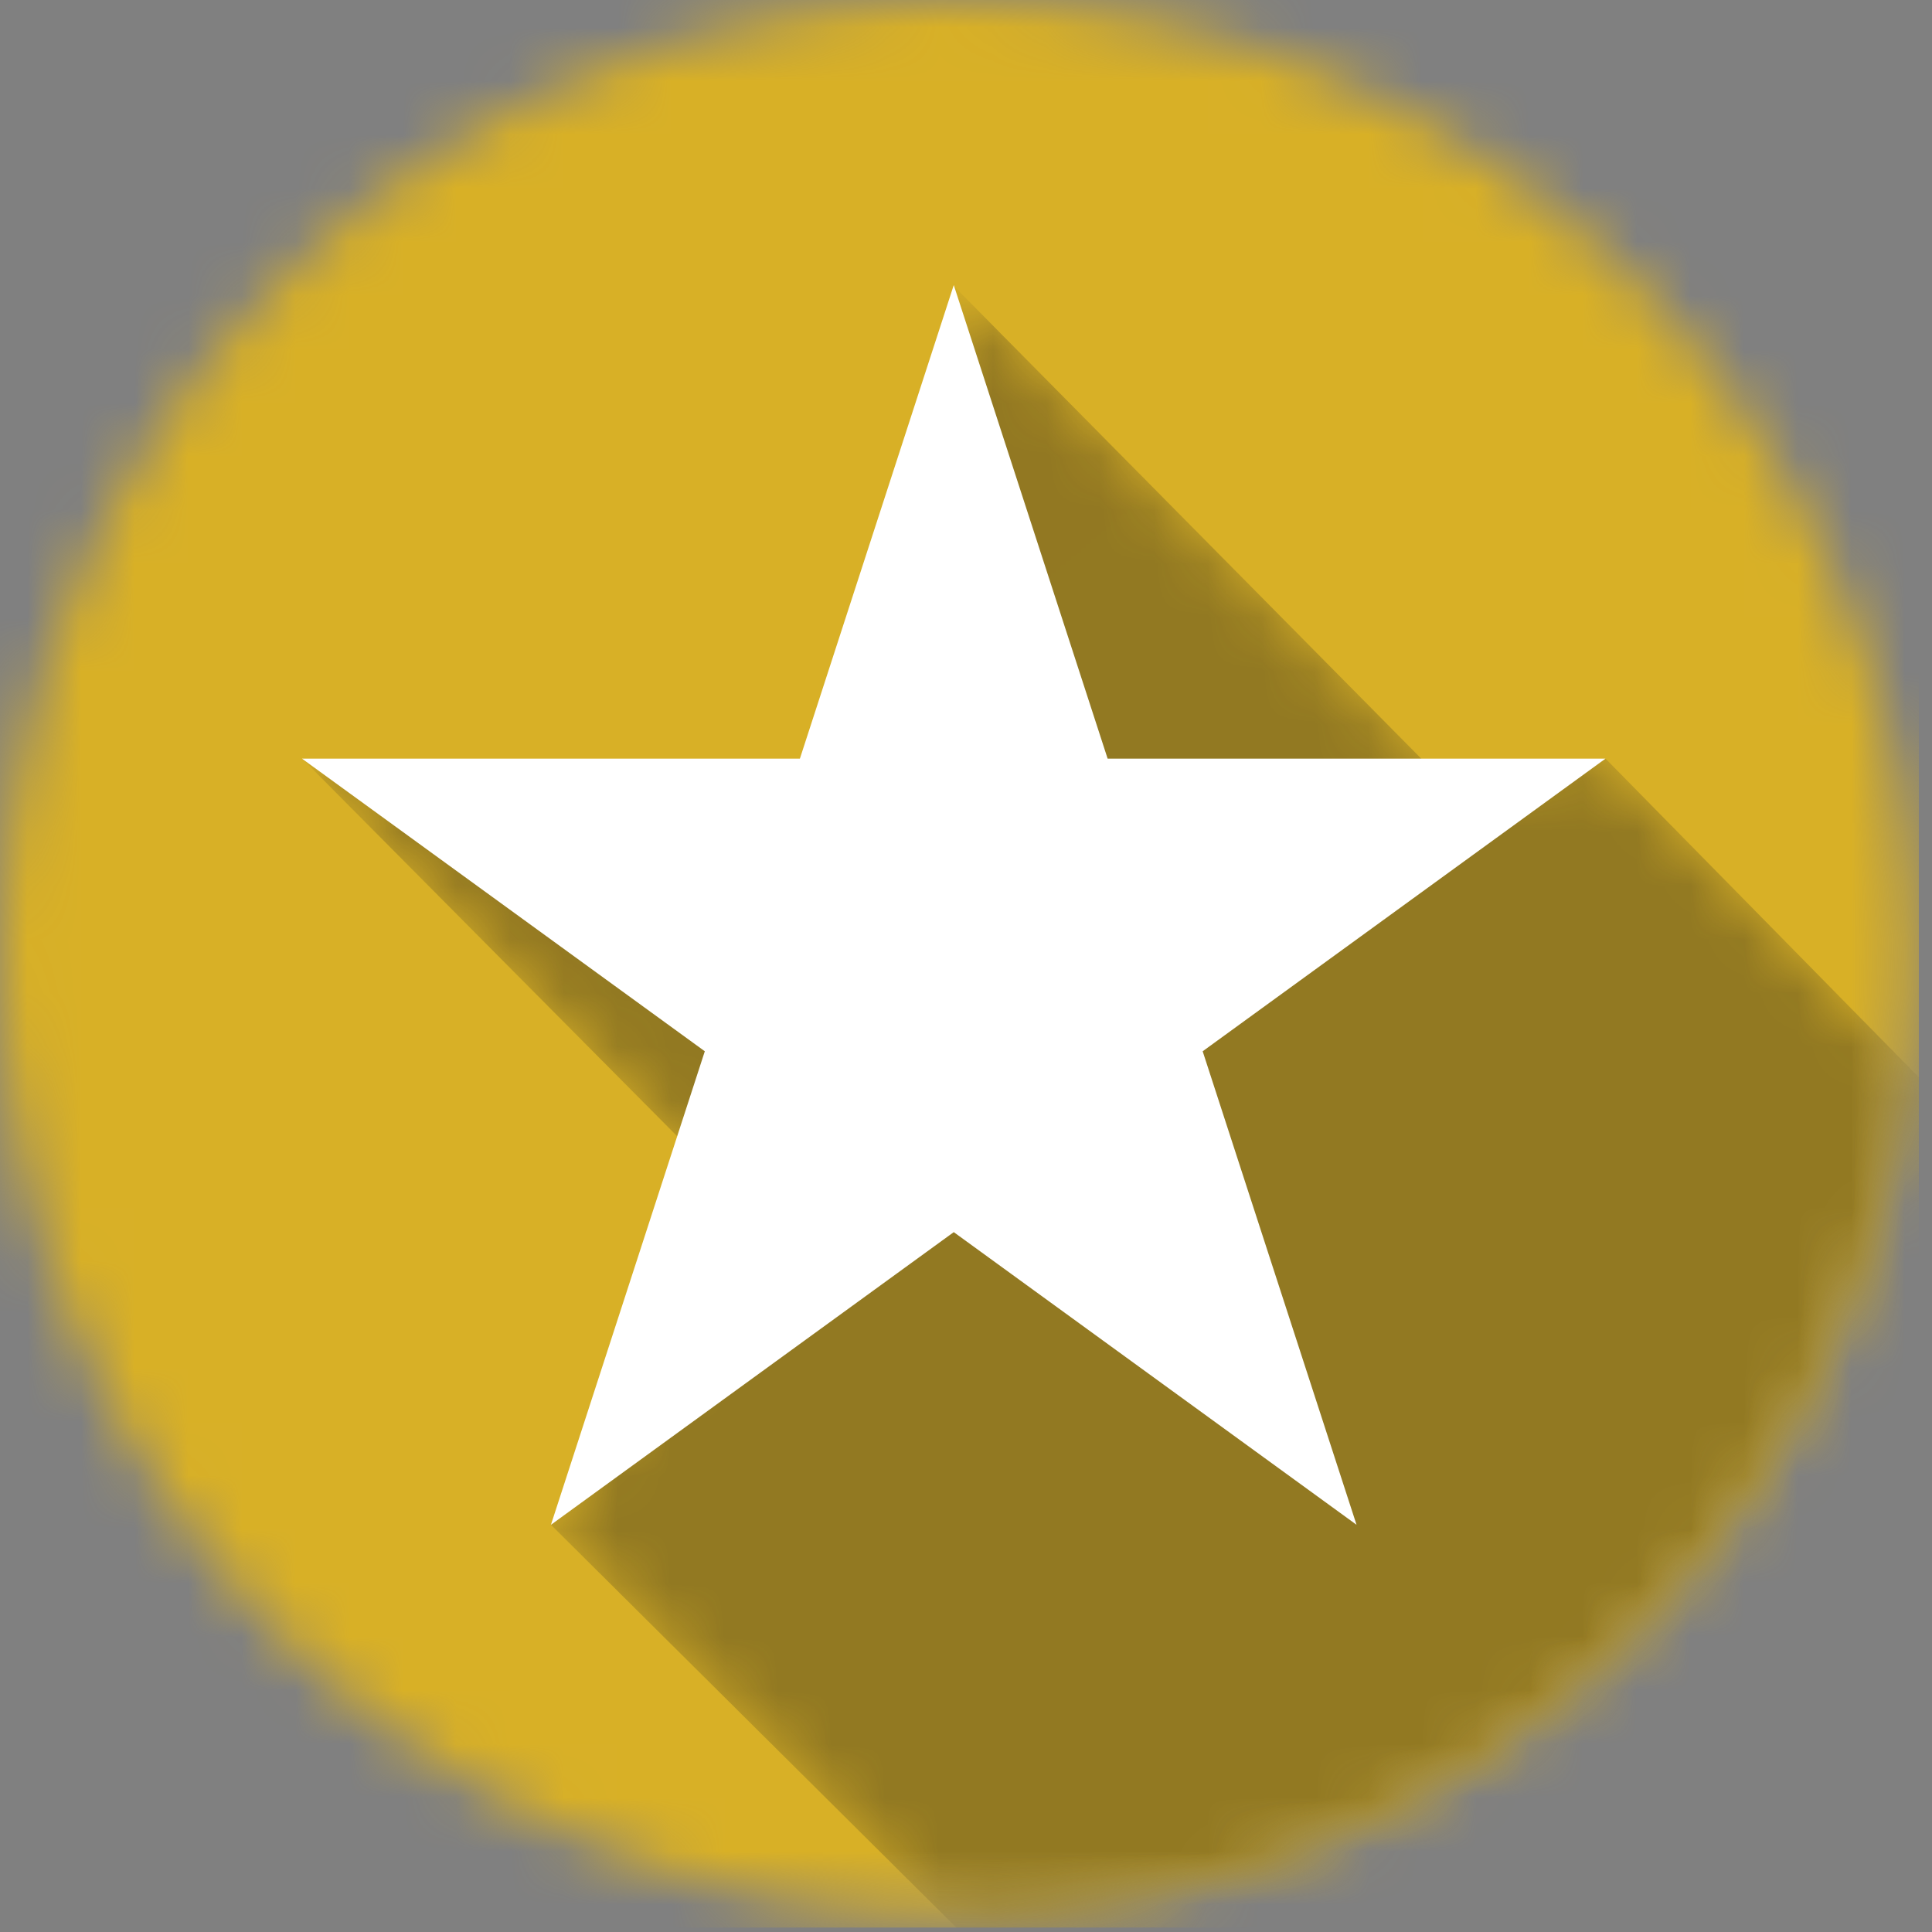 <?xml version="1.0" encoding="utf-8"?>
<svg xmlns="http://www.w3.org/2000/svg" width="36" height="36" viewBox="0 0 36 36" fill="none">
<rect x="0" y="0" width="36" height="36" fill="#808080" stroke="none"/>
<mask id="mask0_196_5" style="mask-type:luminance" maskUnits="userSpaceOnUse" x="0" y="0" width="36" height="36">
<path d="M0 17.85C0 27.708 7.992 35.7 17.85 35.7C27.708 35.7 35.7 27.708 35.7 17.85C35.7 7.992 27.708 0 17.85 0C7.992 0 0 7.992 0 17.85Z" fill="white"/>
</mask>
<g mask="url(#mask0_196_5)">
<path fill-rule="evenodd" clip-rule="evenodd" d="M-0.285 35.917H35.755V-0.124H-0.285V35.917Z" fill="#D8B026"/>
</g>
<mask id="mask1_196_5" style="mask-type:luminance" maskUnits="userSpaceOnUse" x="0" y="0" width="36" height="36">
<path d="M0 17.85C0 27.708 7.992 35.7 17.85 35.7C27.708 35.7 35.7 27.708 35.7 17.85C35.7 7.992 27.708 0 17.85 0C7.992 0 0 7.992 0 17.85Z" fill="white"/>
</mask>
<g mask="url(#mask1_196_5)">
<mask id="mask2_196_5" style="mask-type:luminance" maskUnits="userSpaceOnUse" x="5" y="5" width="31" height="31">
<path d="M17.778 5.335L26.825 14.482L29.917 14.136L35.584 19.899C34.567 28.792 27.015 35.7 17.85 35.7L17.599 35.698L10.267 28.413L14.277 22.843L5.637 14.142L16.477 15.018L17.778 5.335Z" fill="white"/>
</mask>
<g mask="url(#mask2_196_5)">
<path fill-rule="evenodd" clip-rule="evenodd" d="M35.761 20.08L29.917 14.136L26.825 14.482L17.778 5.335L16.477 15.018L5.637 14.142L14.277 22.843L10.267 28.413L17.819 35.917H35.756L35.761 20.08Z" fill="url(#paint0_linear_196_5)" fill-opacity="0.4"/>
</g>
</g>
<mask id="mask3_196_5" style="mask-type:luminance" maskUnits="userSpaceOnUse" x="0" y="0" width="36" height="36">
<path d="M0 17.85C0 27.708 7.992 35.7 17.85 35.7C27.708 35.7 35.7 27.708 35.7 17.85C35.7 7.992 27.708 0 17.85 0C7.992 0 0 7.992 0 17.85Z" fill="white"/>
</mask>
<g mask="url(#mask3_196_5)">
<path fill-rule="evenodd" clip-rule="evenodd" d="M17.772 5.312L20.639 14.136H29.916L22.41 19.589L25.277 28.412L17.772 22.959L10.266 28.412L13.133 19.589L5.627 14.136H14.905L17.772 5.312Z" fill="white"/>
</g>
<defs>
<linearGradient id="paint0_linear_196_5" x1="50.449" y1="-242.823" x2="2322.67" y2="2457.62" gradientUnits="userSpaceOnUse">
<stop stop-color="#1F1D1B"/>
<stop offset="1" stop-color="#D8B026"/>
</linearGradient>
</defs>
</svg>